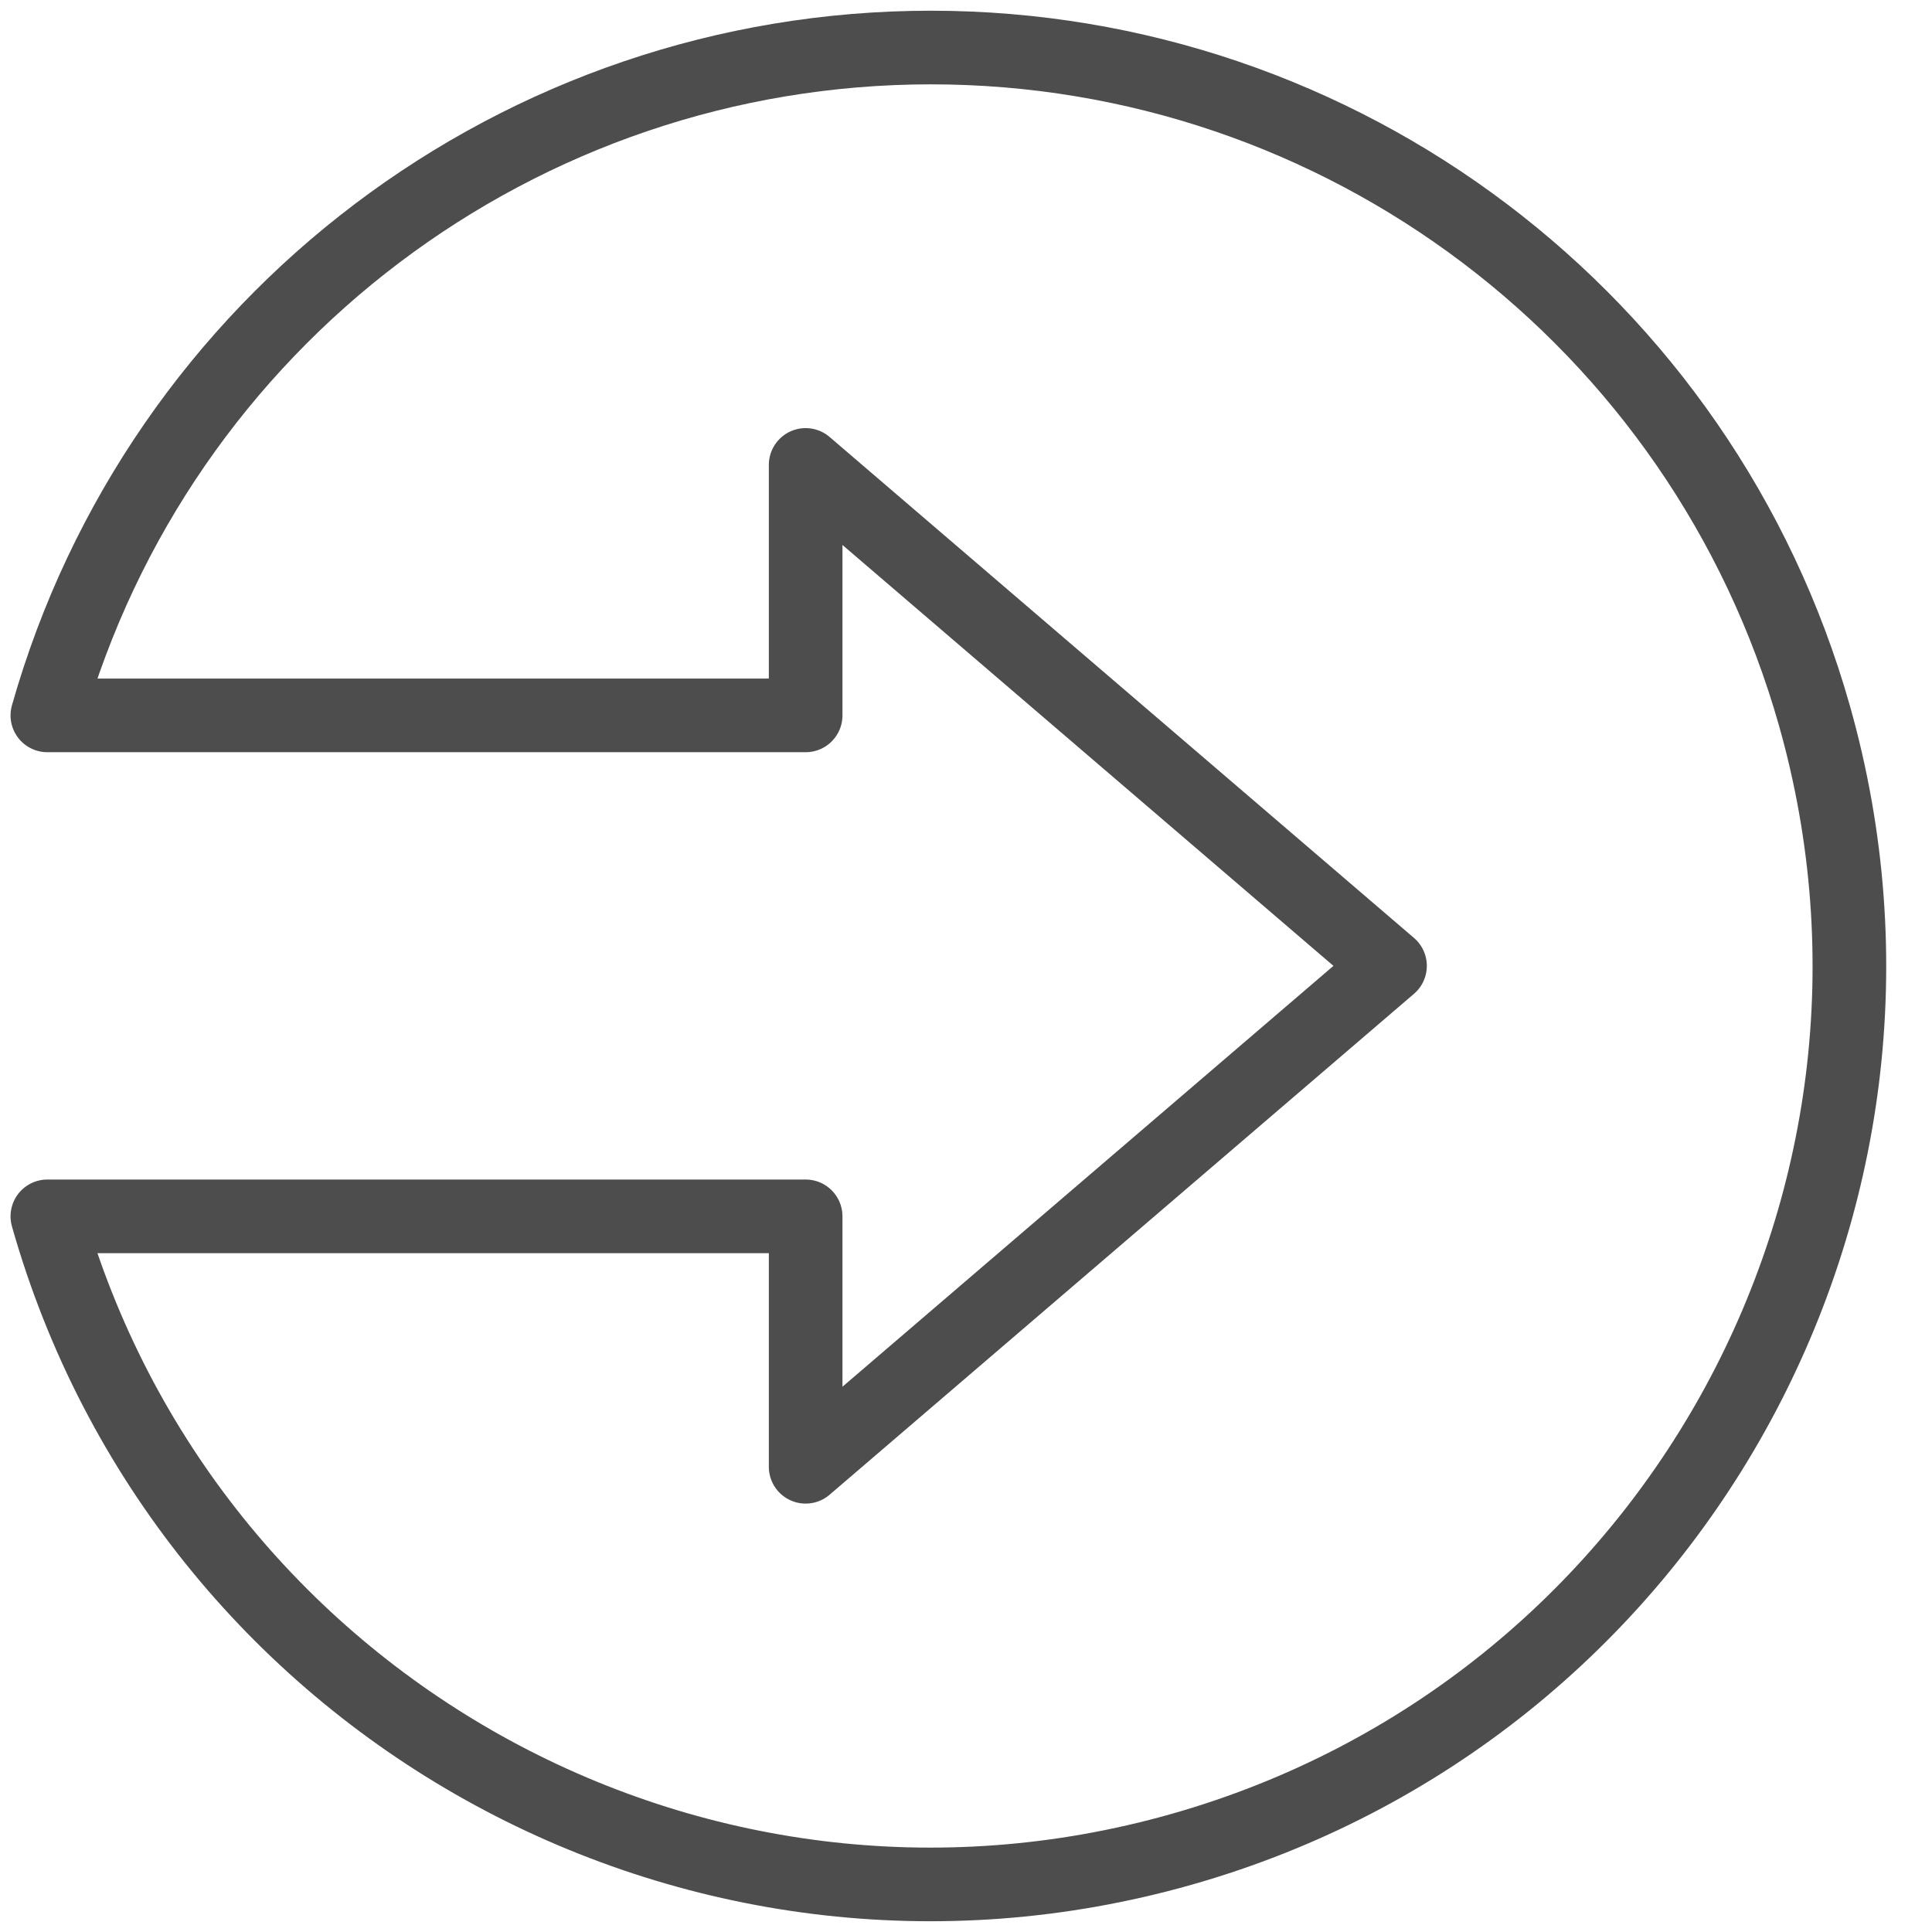 <svg width="45" height="45" viewBox="0 0 45 45" fill="none" xmlns="http://www.w3.org/2000/svg">
<g clip-path="url(#clip0_8_3936)">
<path d="M21.68 1.107C12.114 1.109 3.713 7.46 1.103 16.663H18.765V10.829L32.376 22.497L18.765 34.164V28.331H1.103C4.325 39.696 16.15 46.297 27.515 43.076C38.88 39.853 45.481 28.028 42.26 16.663C39.651 7.459 31.247 1.107 21.68 1.107Z" stroke="#4D4D4D" stroke-width="1.715" stroke-linecap="round" stroke-linejoin="round"/>
</g>
<defs>
<clipPath id="clip0_8_3936">
<rect width="43.688" height="44.5" fill="white" transform="translate(0.245 0.25)"/>
</clipPath>
</defs>
</svg>
